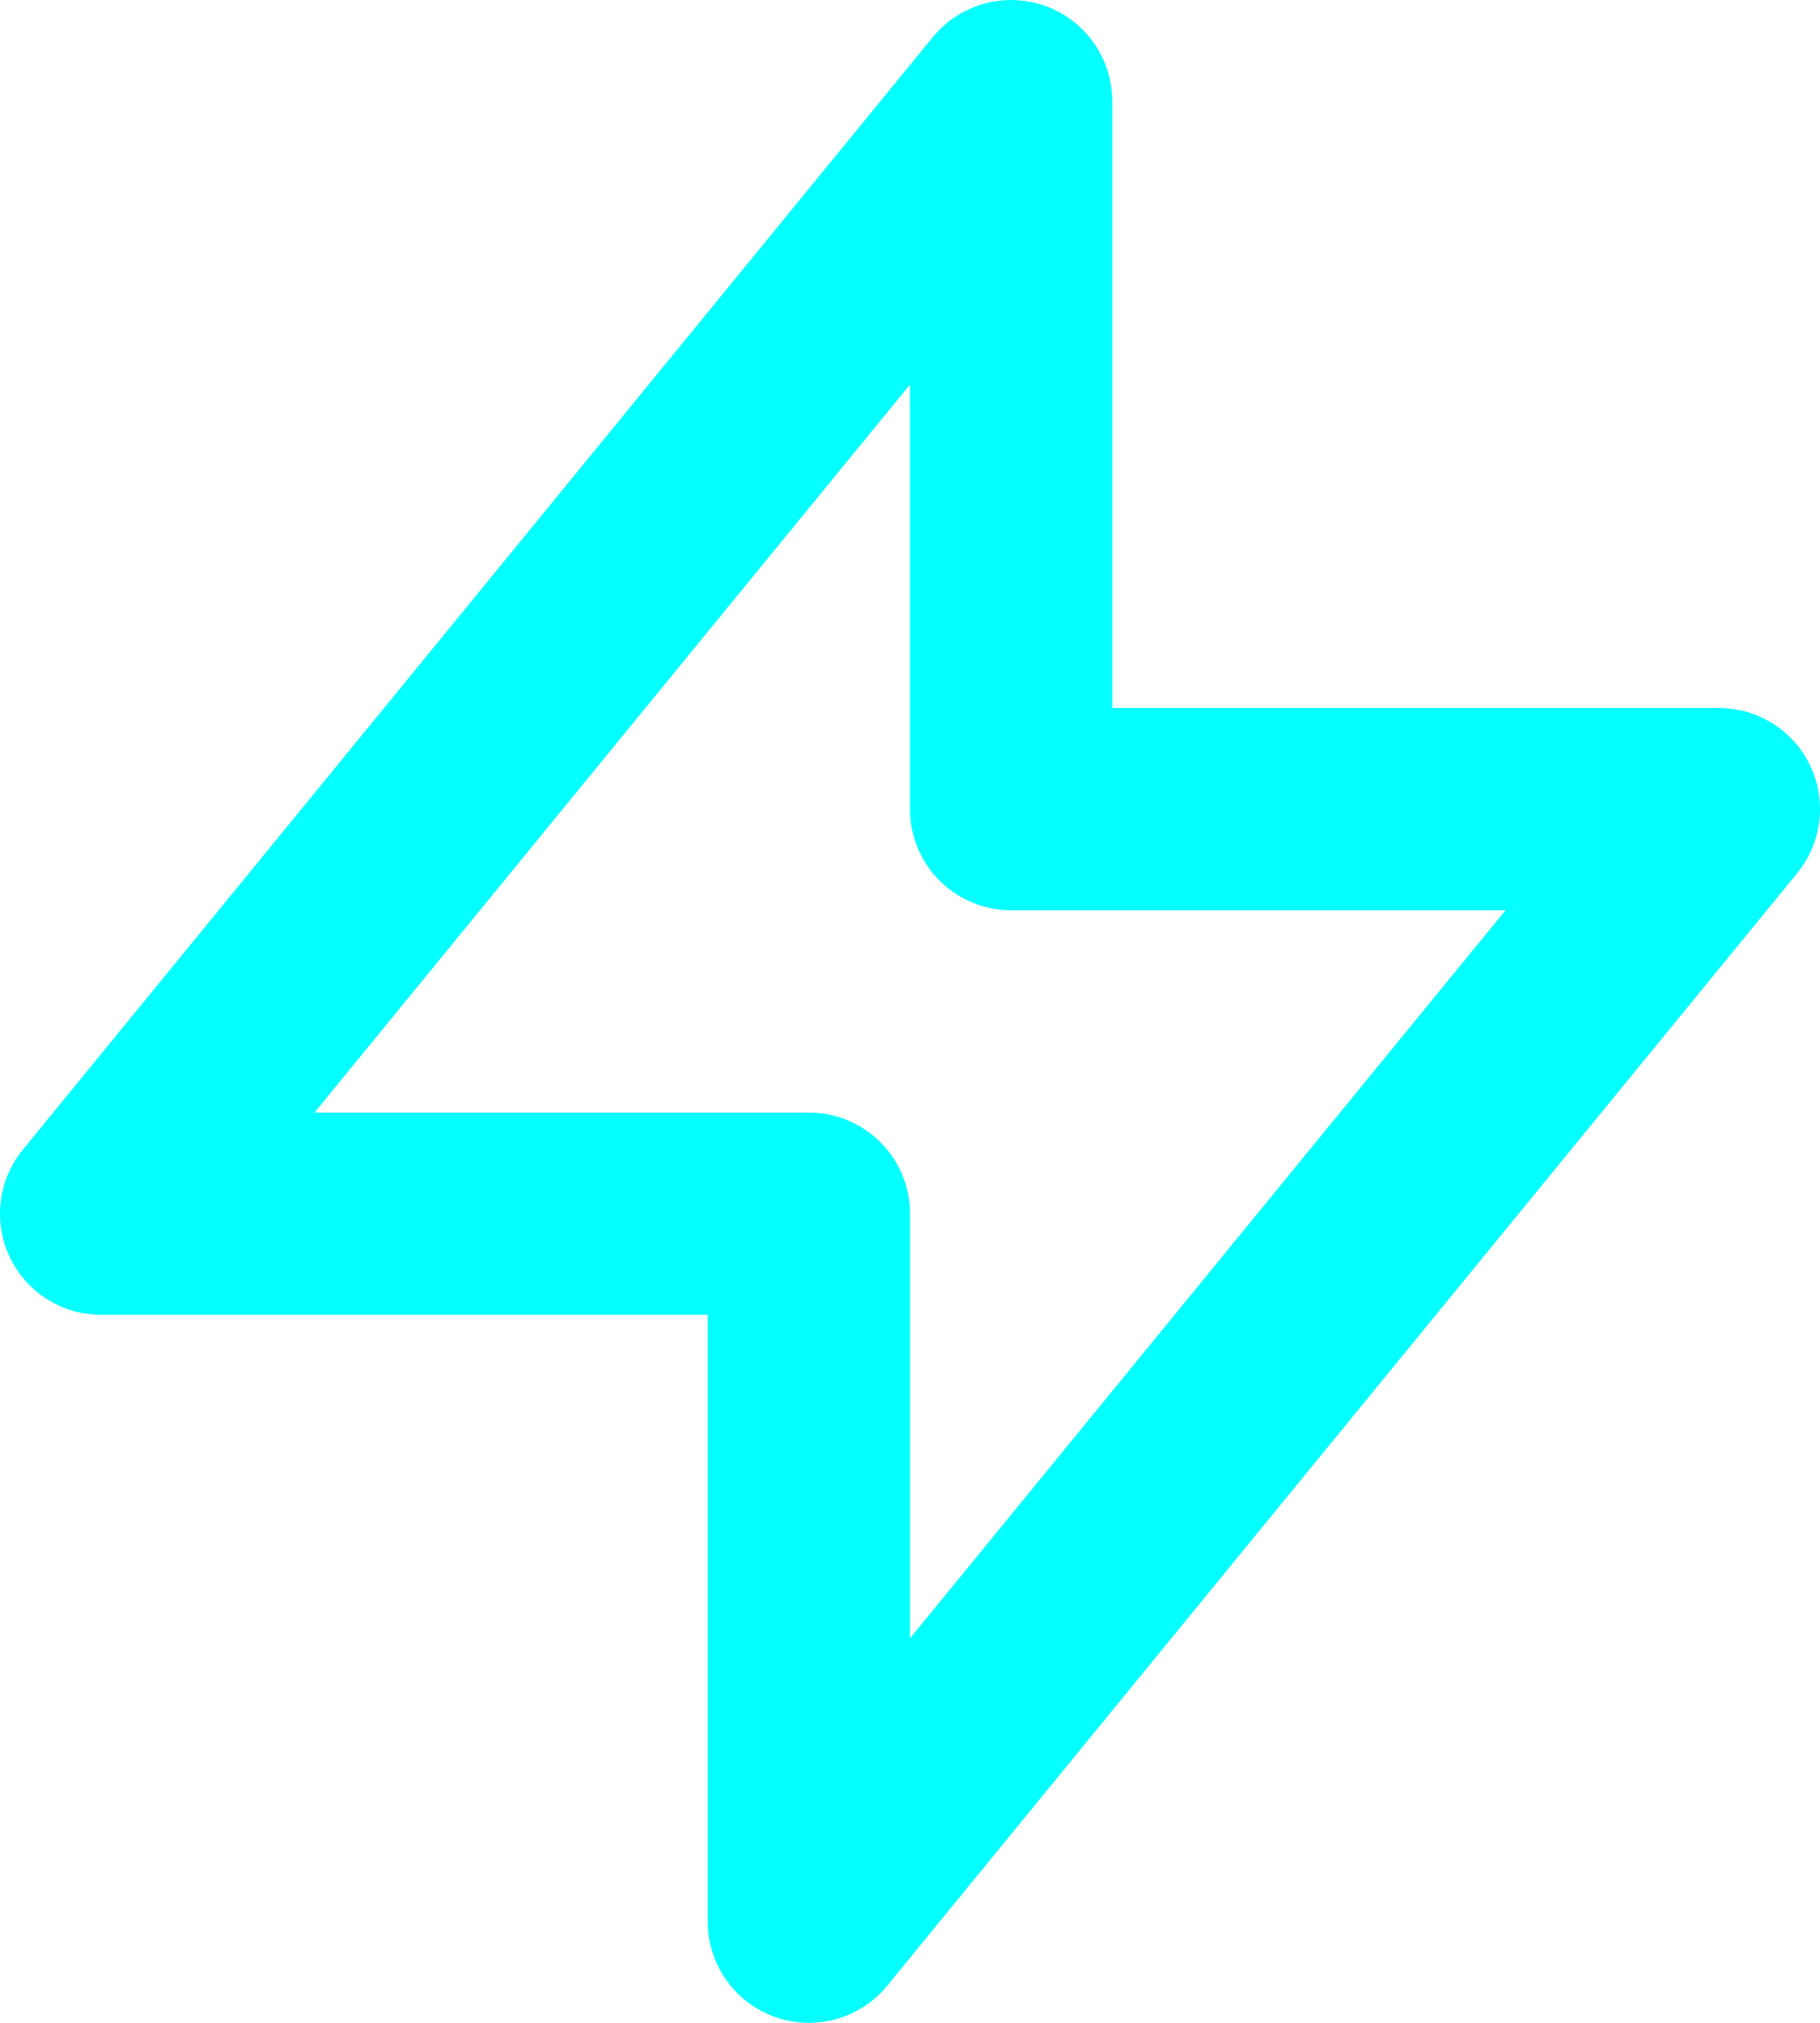 <svg xmlns="http://www.w3.org/2000/svg" width="18" height="20" viewBox="0 0 18 20">
  <path id="Pfad_1203" data-name="Pfad 1203" d="M13,10V3L4,14h7v7l9-11Z" transform="translate(-3 -2)" fill="none" stroke="#03ffff" stroke-linecap="round" stroke-linejoin="round" stroke-width="2"/>
</svg>
